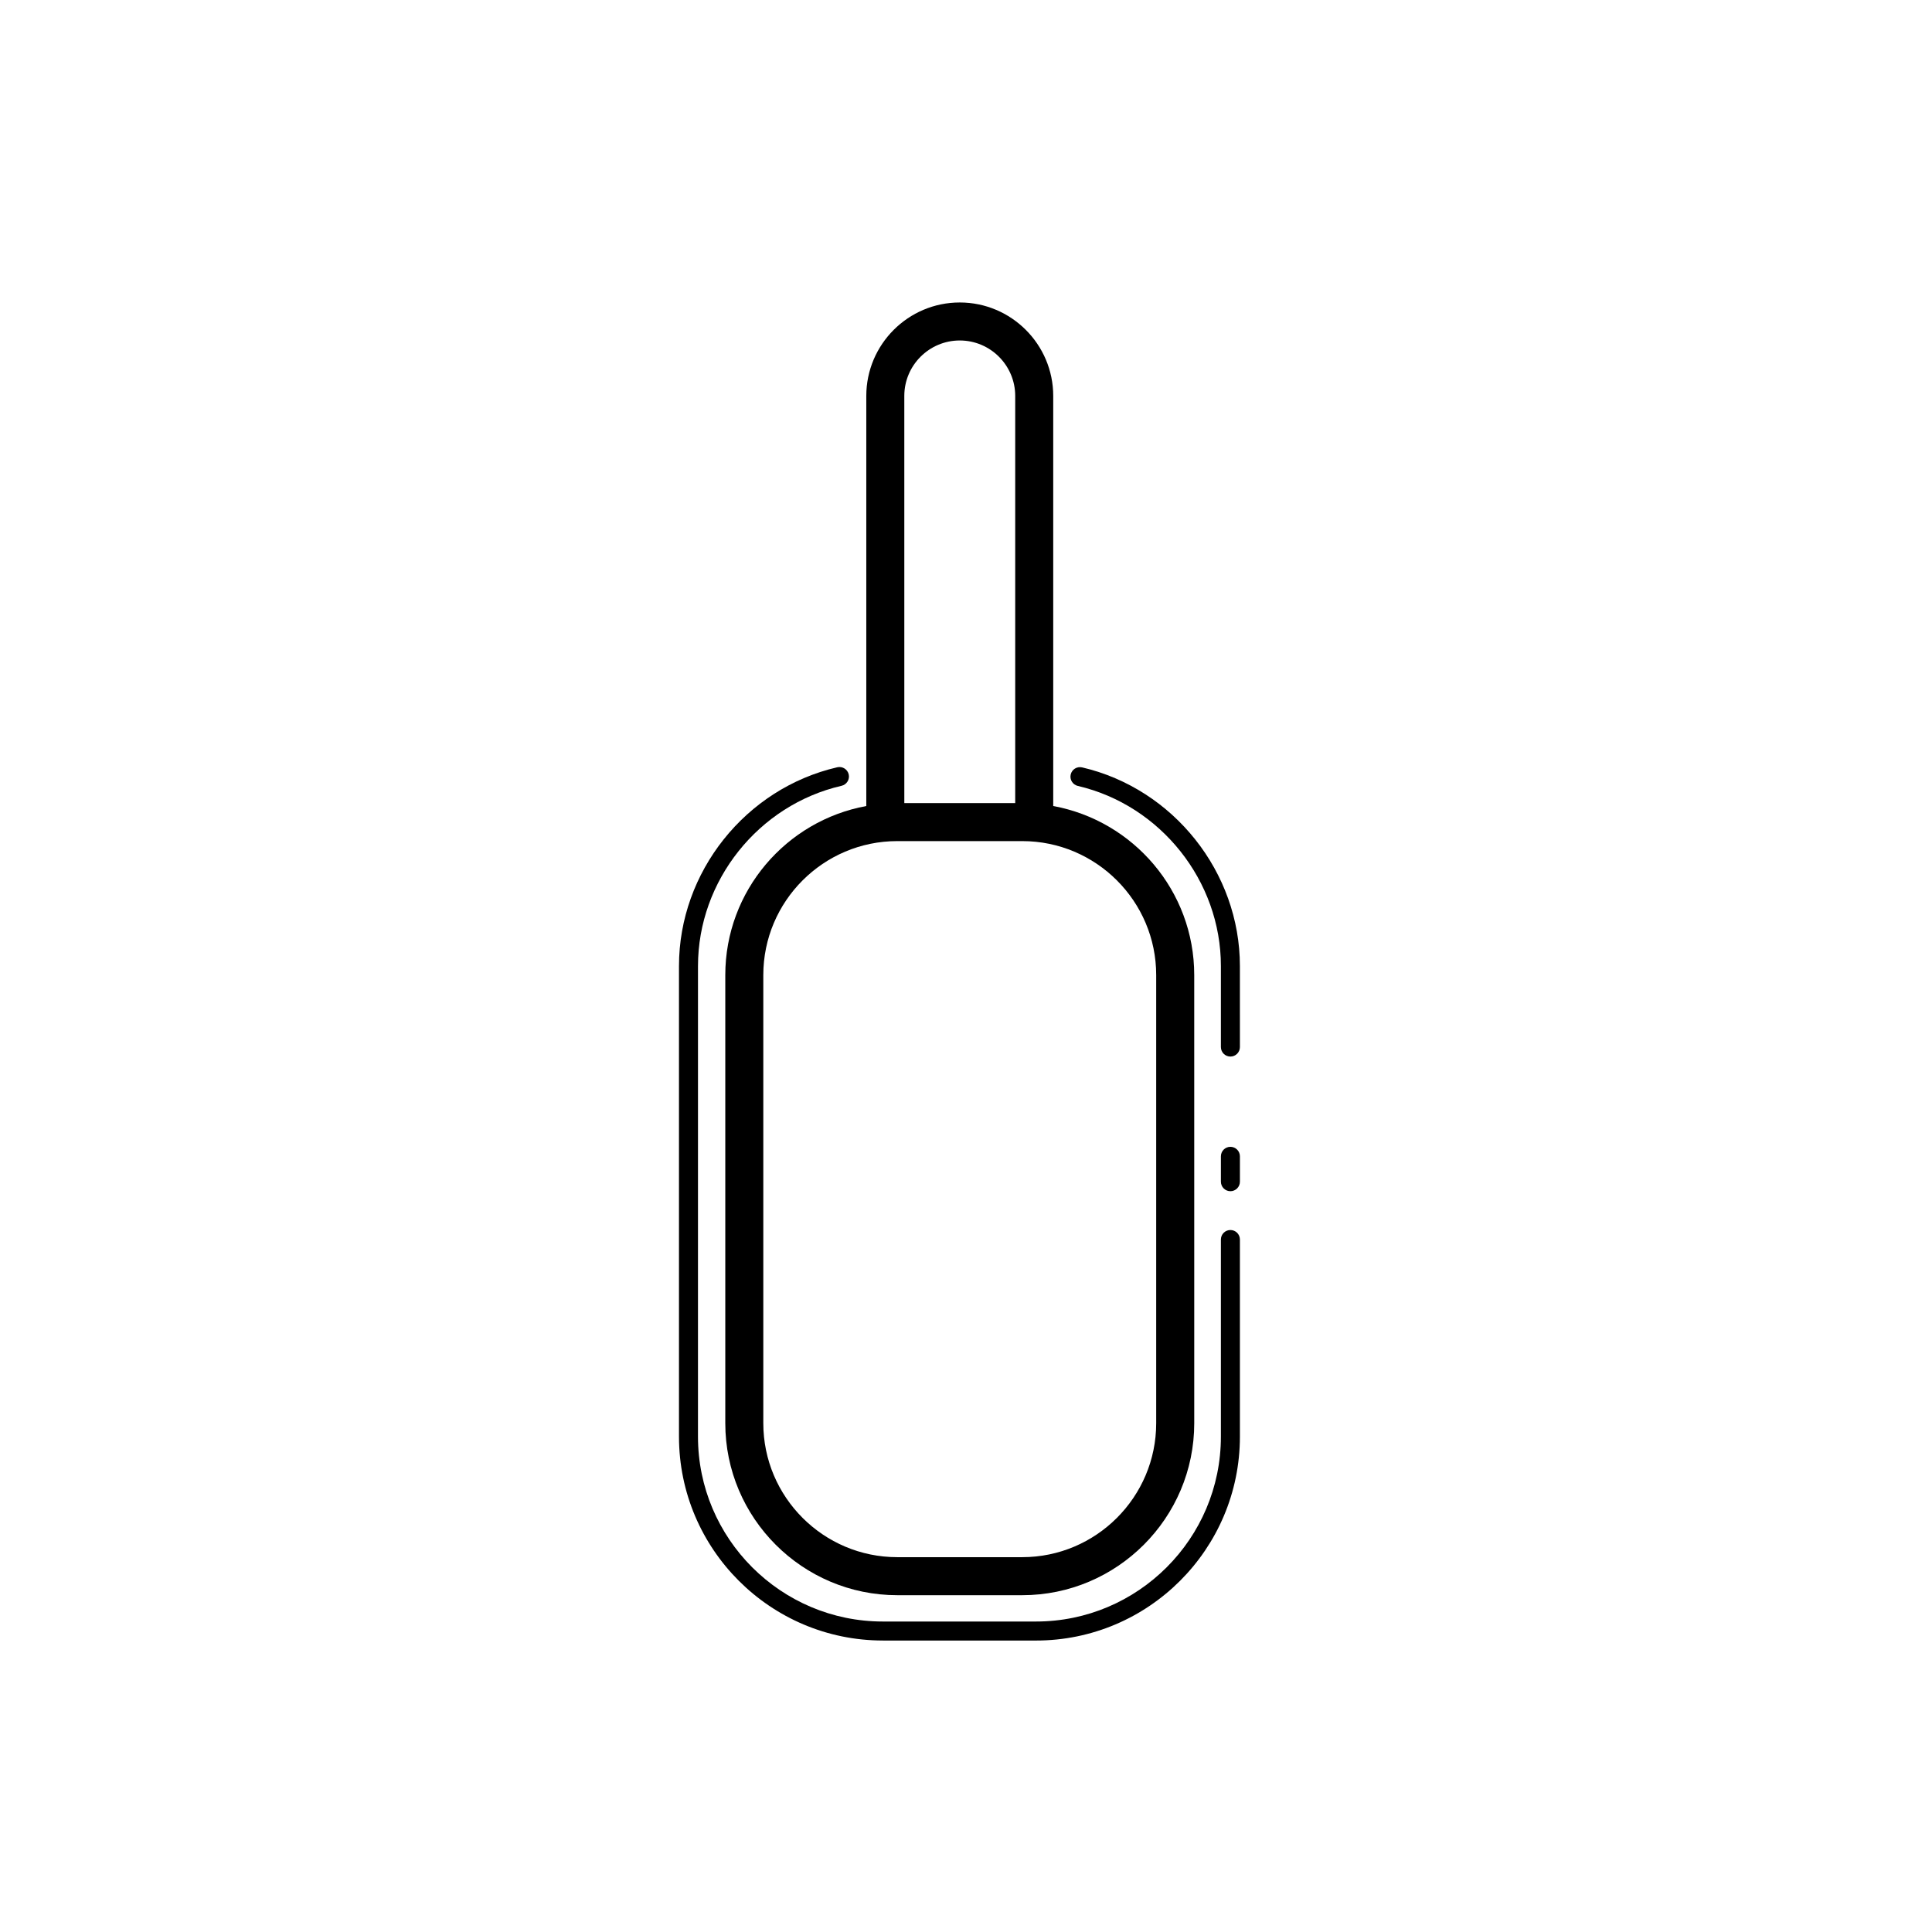 <?xml version="1.0" encoding="UTF-8"?>
<!-- Uploaded to: SVG Repo, www.svgrepo.com, Generator: SVG Repo Mixer Tools -->
<svg fill="#000000" width="800px" height="800px" version="1.1" viewBox="144 144 512 512" xmlns="http://www.w3.org/2000/svg">
 <g>
  <path d="m336.21 402.41v118.75c0 25.137 20.449 45.582 45.582 45.582h33.113c25.133 0 45.582-20.449 45.582-45.582l-0.004-118.75c0-22.328-16.145-40.918-37.367-44.805v-108.68c0-13.656-11.113-24.766-24.77-24.766s-24.77 11.109-24.77 24.766v108.68c-21.223 3.883-37.367 22.473-37.367 44.805zm62.137-168.18c8.102 0 14.695 6.594 14.695 14.691v107.9h-29.387l-0.004-107.9c0-8.098 6.59-14.691 14.695-14.691zm-16.559 132.67h33.113c19.578 0 35.504 15.93 35.504 35.508v118.75c0 19.578-15.93 35.508-35.504 35.508h-33.113c-19.578 0-35.504-15.93-35.504-35.508v-118.75c0-19.578 15.93-35.508 35.504-35.508z"/>
  <path d="m377.97 578.76h40.582c29.797 0 54.035-24.242 54.035-54.035v-52.238c0-1.391-1.125-2.519-2.519-2.519-1.391 0-2.519 1.125-2.519 2.519v52.234c0 27.016-21.98 49-49 49h-40.578c-27.02 0-49-21.984-49-49l0.004-124.72c0-22.586 16.004-42.672 38.051-47.758 1.355-0.316 2.203-1.668 1.891-3.019-0.312-1.352-1.668-2.203-3.019-1.891-24.316 5.606-41.961 27.758-41.961 52.668v124.72c0 29.793 24.242 54.035 54.035 54.035z"/>
  <path d="m470.07 459.68c1.391 0 2.519-1.125 2.519-2.519v-6.723c0-1.391-1.125-2.519-2.519-2.519-1.391 0-2.519 1.125-2.519 2.519v6.723c0.004 1.391 1.129 2.519 2.519 2.519z"/>
  <path d="m467.55 421.48c0 1.391 1.125 2.519 2.519 2.519 1.391 0 2.519-1.125 2.519-2.519l-0.004-21.48c0-24.848-17.586-46.977-41.809-52.633-1.371-0.316-2.711 0.527-3.027 1.883-0.316 1.352 0.527 2.707 1.879 3.027 21.973 5.125 37.922 25.191 37.922 47.723z"/>
 </g>
</svg>